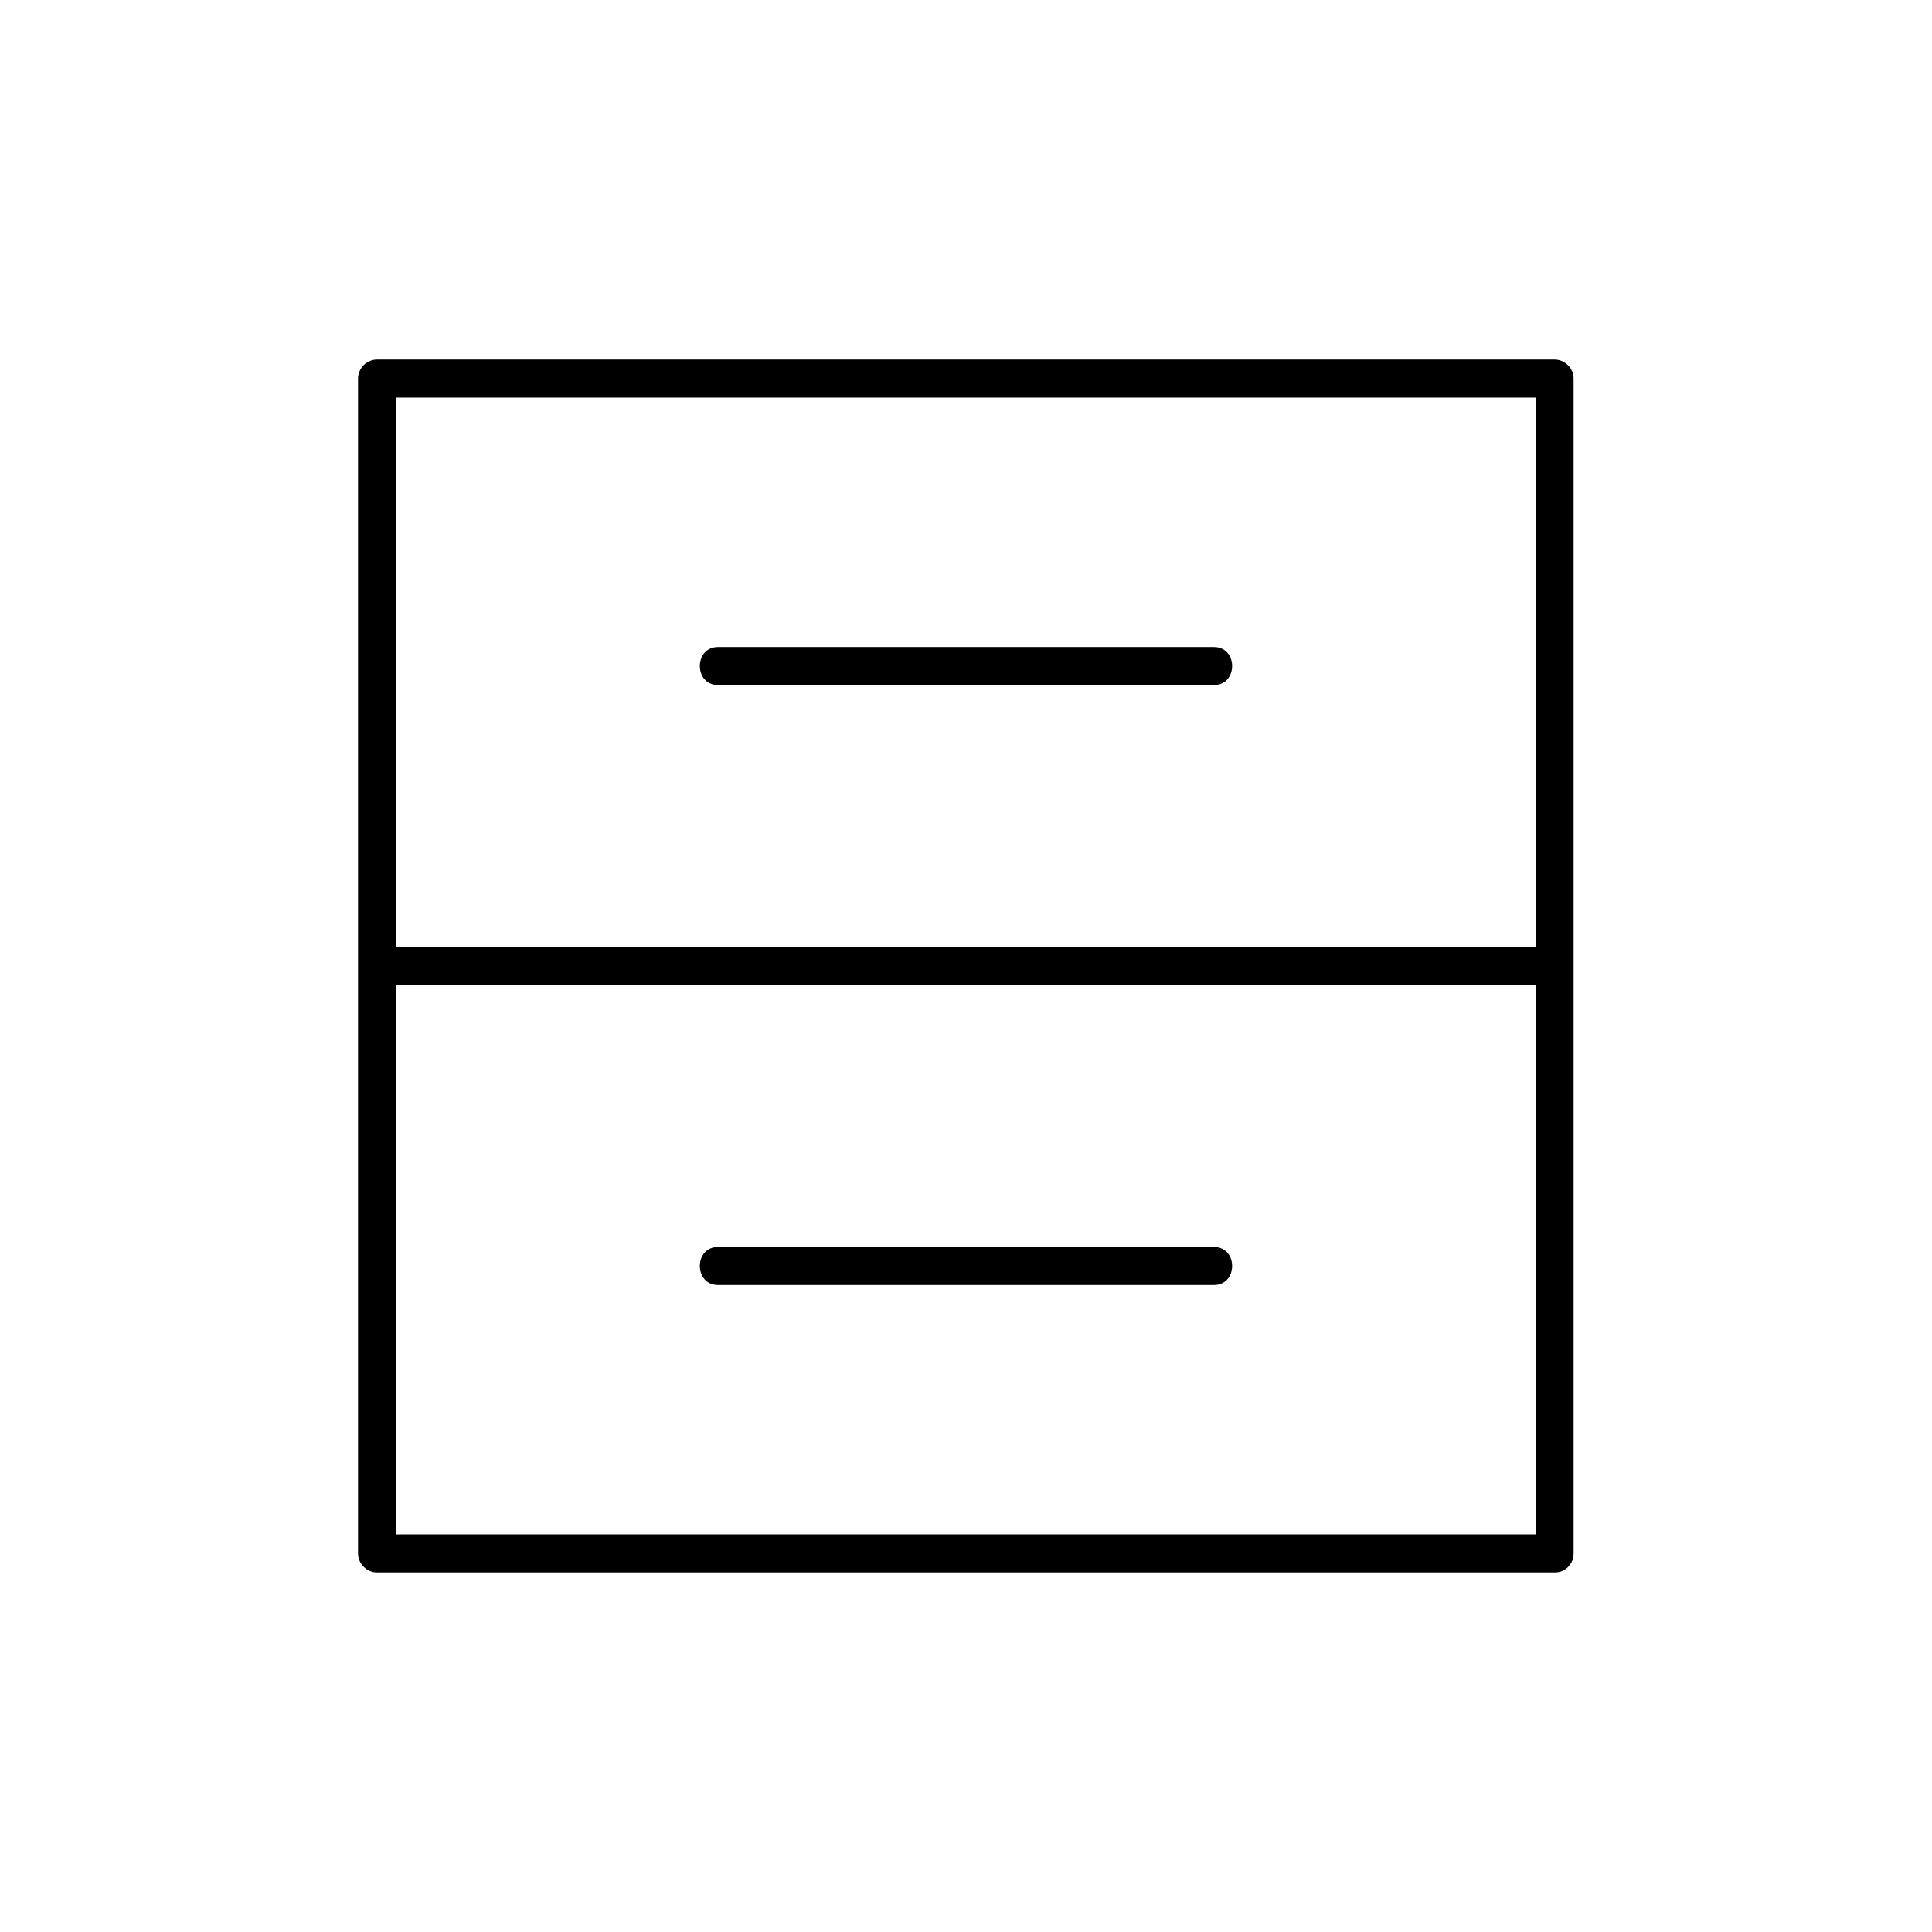 <?xml version="1.0" encoding="UTF-8"?>
<!-- Uploaded to: ICON Repo, www.svgrepo.com, Generator: ICON Repo Mixer Tools -->
<svg fill="#000000" width="800px" height="800px" version="1.1" viewBox="144 144 512 512" xmlns="http://www.w3.org/2000/svg">
 <g>
  <path d="m555.98 550.64h-106-167.57-38.492l5.039 5.039v-105.2-167.67-38.492c-1.715 1.715-3.324 3.324-5.039 5.039h106 167.57 38.492c-1.715-1.715-3.324-3.324-5.039-5.039v105.2 167.67 38.492c0 6.449 10.078 6.449 10.078 0v-105.2-167.67-38.492c0-2.719-2.316-5.039-5.039-5.039h-106-167.57-38.492c-2.719 0-5.039 2.316-5.039 5.039v105.2 167.67 38.492c0 2.719 2.316 5.039 5.039 5.039h106 167.57 38.492c6.551 0 6.551-10.078 0-10.078z"/>
  <path d="m244.22 405.04h105.3 167.77 38.594c6.449 0 6.449-10.078 0-10.078h-105.3-167.77-38.594c-6.547 0.004-6.547 10.078 0 10.078z"/>
  <path d="m334.3 325.54h115.17 16.223c6.449 0 6.449-10.078 0-10.078h-115.17-16.223c-6.449 0.004-6.449 10.078 0 10.078z"/>
  <path d="m334.3 484.54h115.17 16.223c6.449 0 6.449-10.078 0-10.078h-115.17-16.223c-6.449 0-6.449 10.078 0 10.078z"/>
 </g>
</svg>